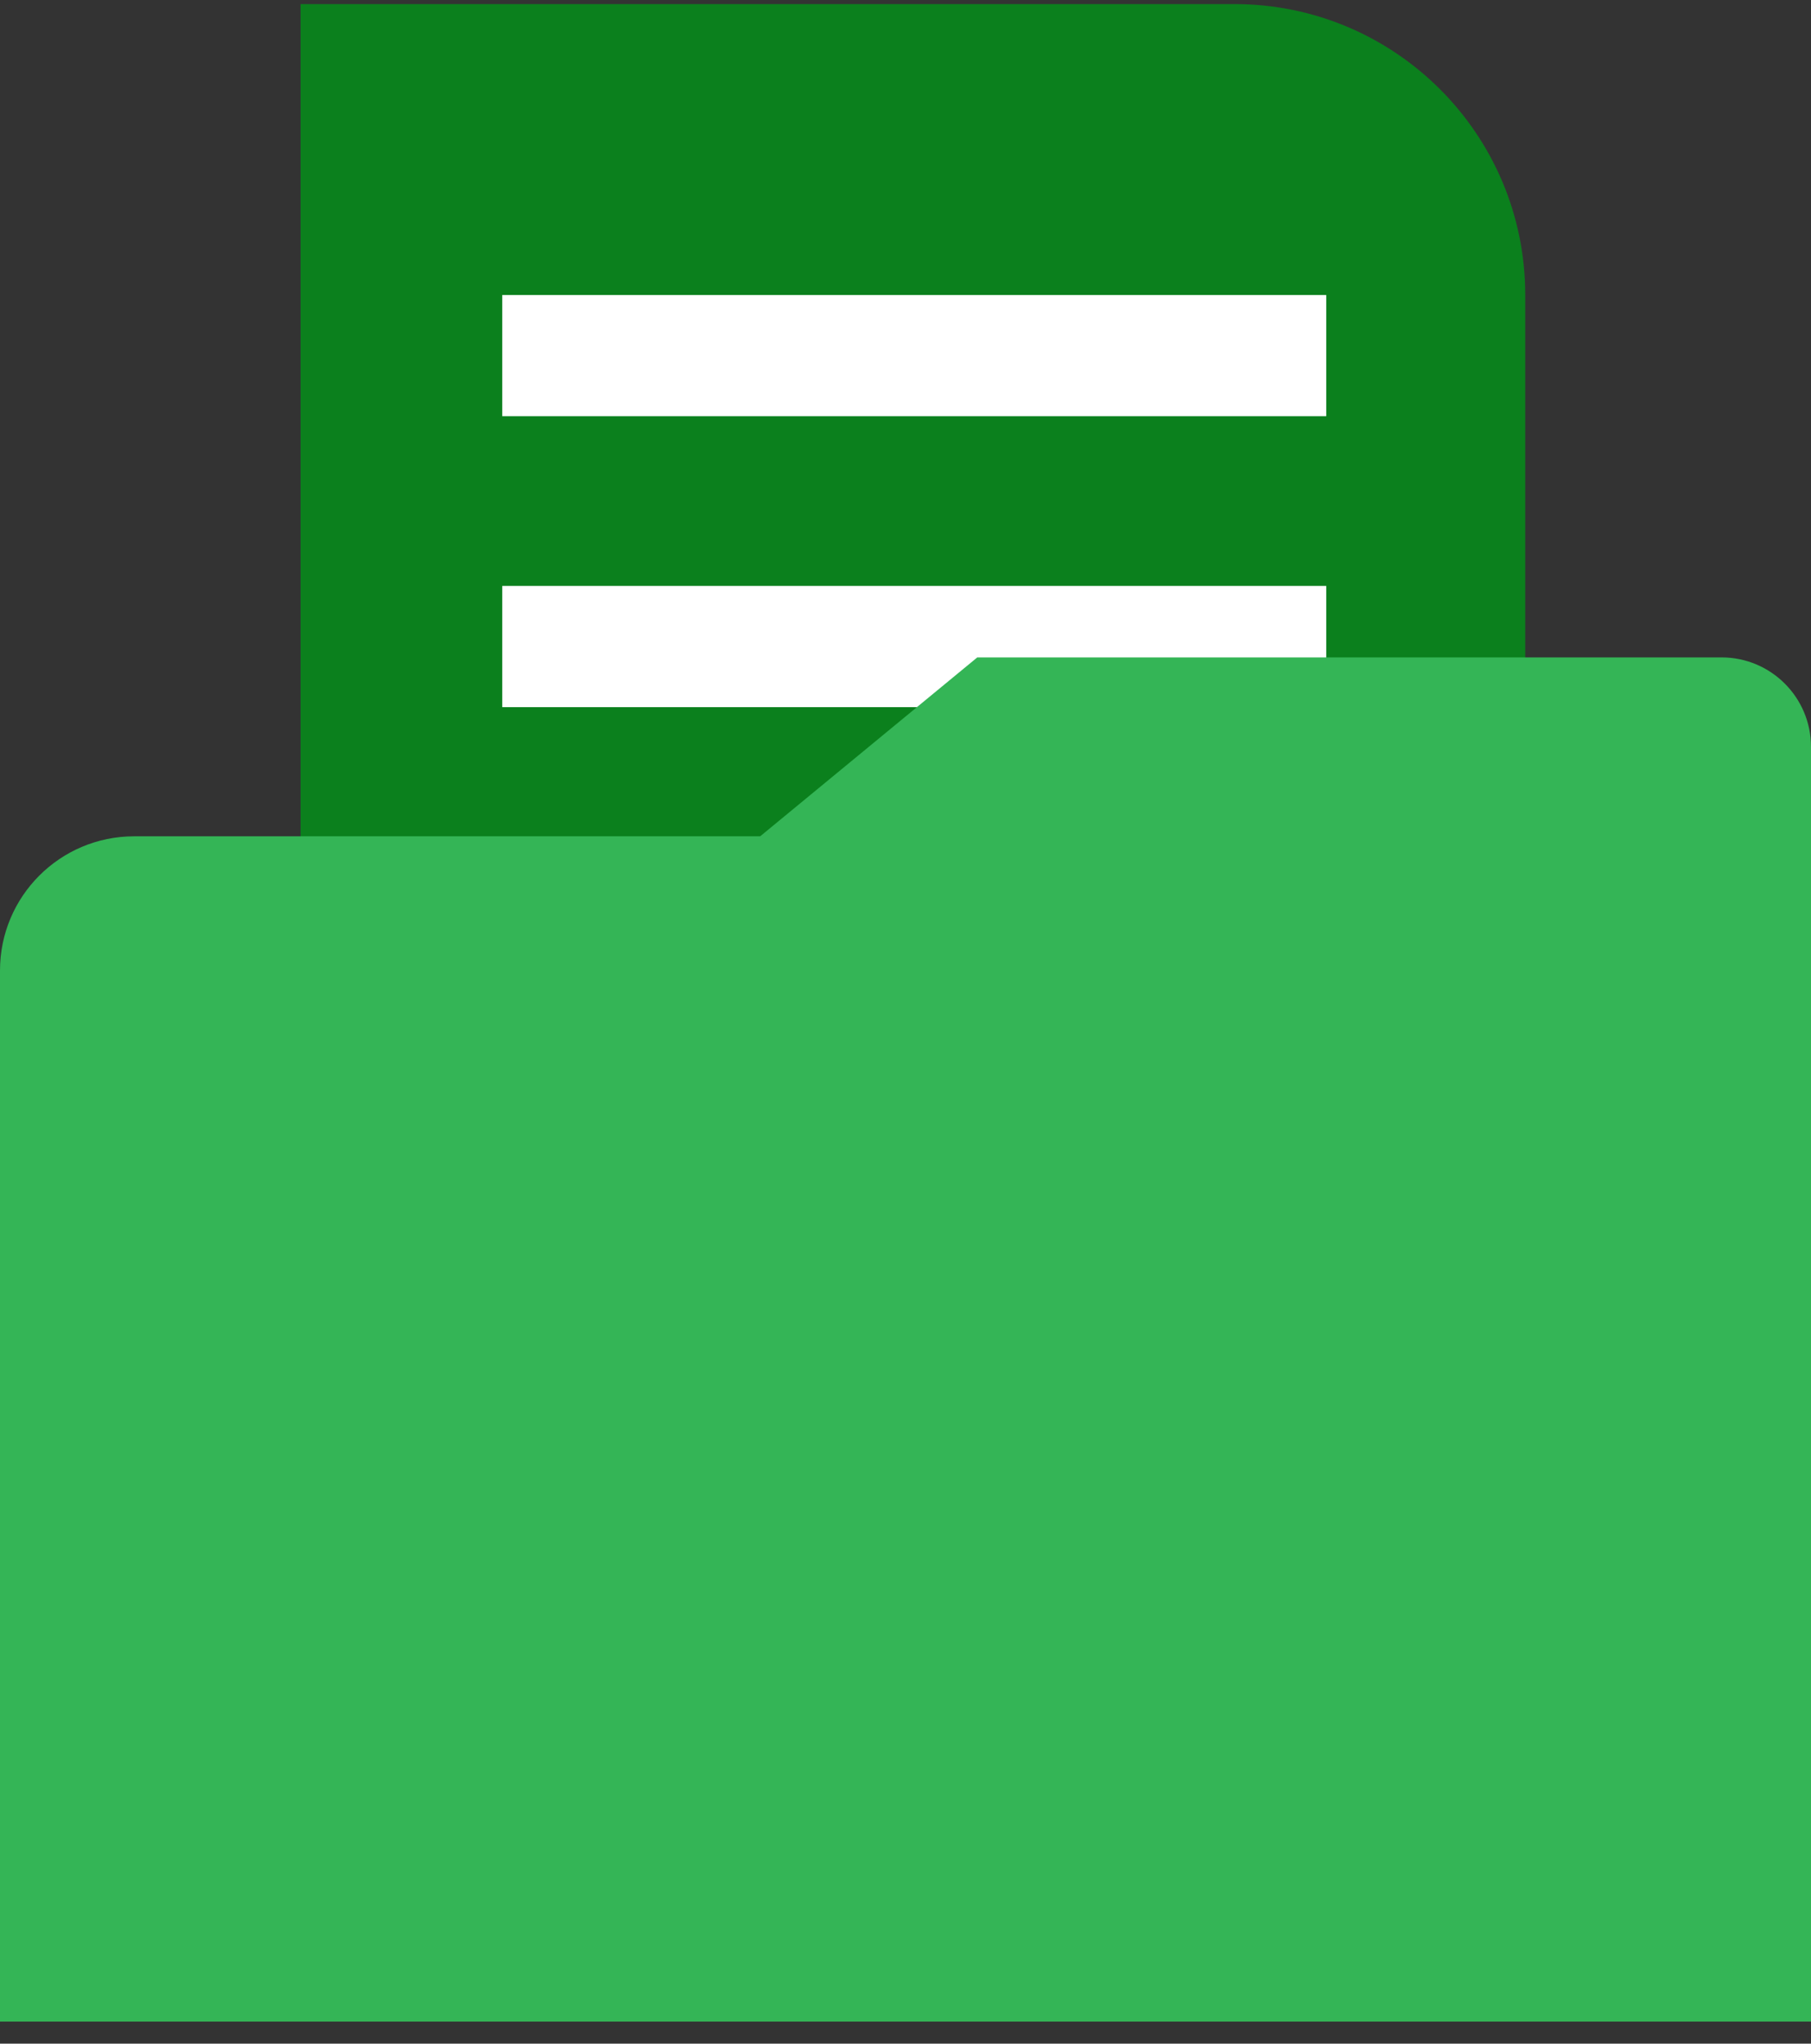 <svg xmlns="http://www.w3.org/2000/svg" fill="none" viewBox="0 0 39 44" height="44" width="39">
<rect x="0" y="0" width="39" height="44" fill="#333333" stroke="none"/>
<g style="mix-blend-mode:multiply">
<path fill="#0B801D" d="M6.472 0.088H26.583C30.042 0.088 32.846 2.892 32.846 6.351V34.374H6.472V0.088Z"></path>
</g>
<path fill="white" d="M10.816 25.141H22.298V27.75H10.816V25.141Z"></path>
<path fill="white" d="M10.816 18.878H28.561V21.488H10.816V18.878Z"></path>
<path fill="white" d="M10.816 12.615H28.561V15.225H10.816V12.615Z"></path>
<path fill="white" d="M10.816 6.352H28.561V8.961H10.816V6.352Z"></path>
<path fill="#34B556" d="M39 43.525L39 16.08C39 15.017 38.138 14.154 37.074 14.154L21.046 14.154L16.37 18.006L2.889 18.006C1.293 18.006 2.0168e-10 19.299 2.64222e-10 20.895L1.15126e-09 43.525L39 43.525Z"></path>
</svg>
